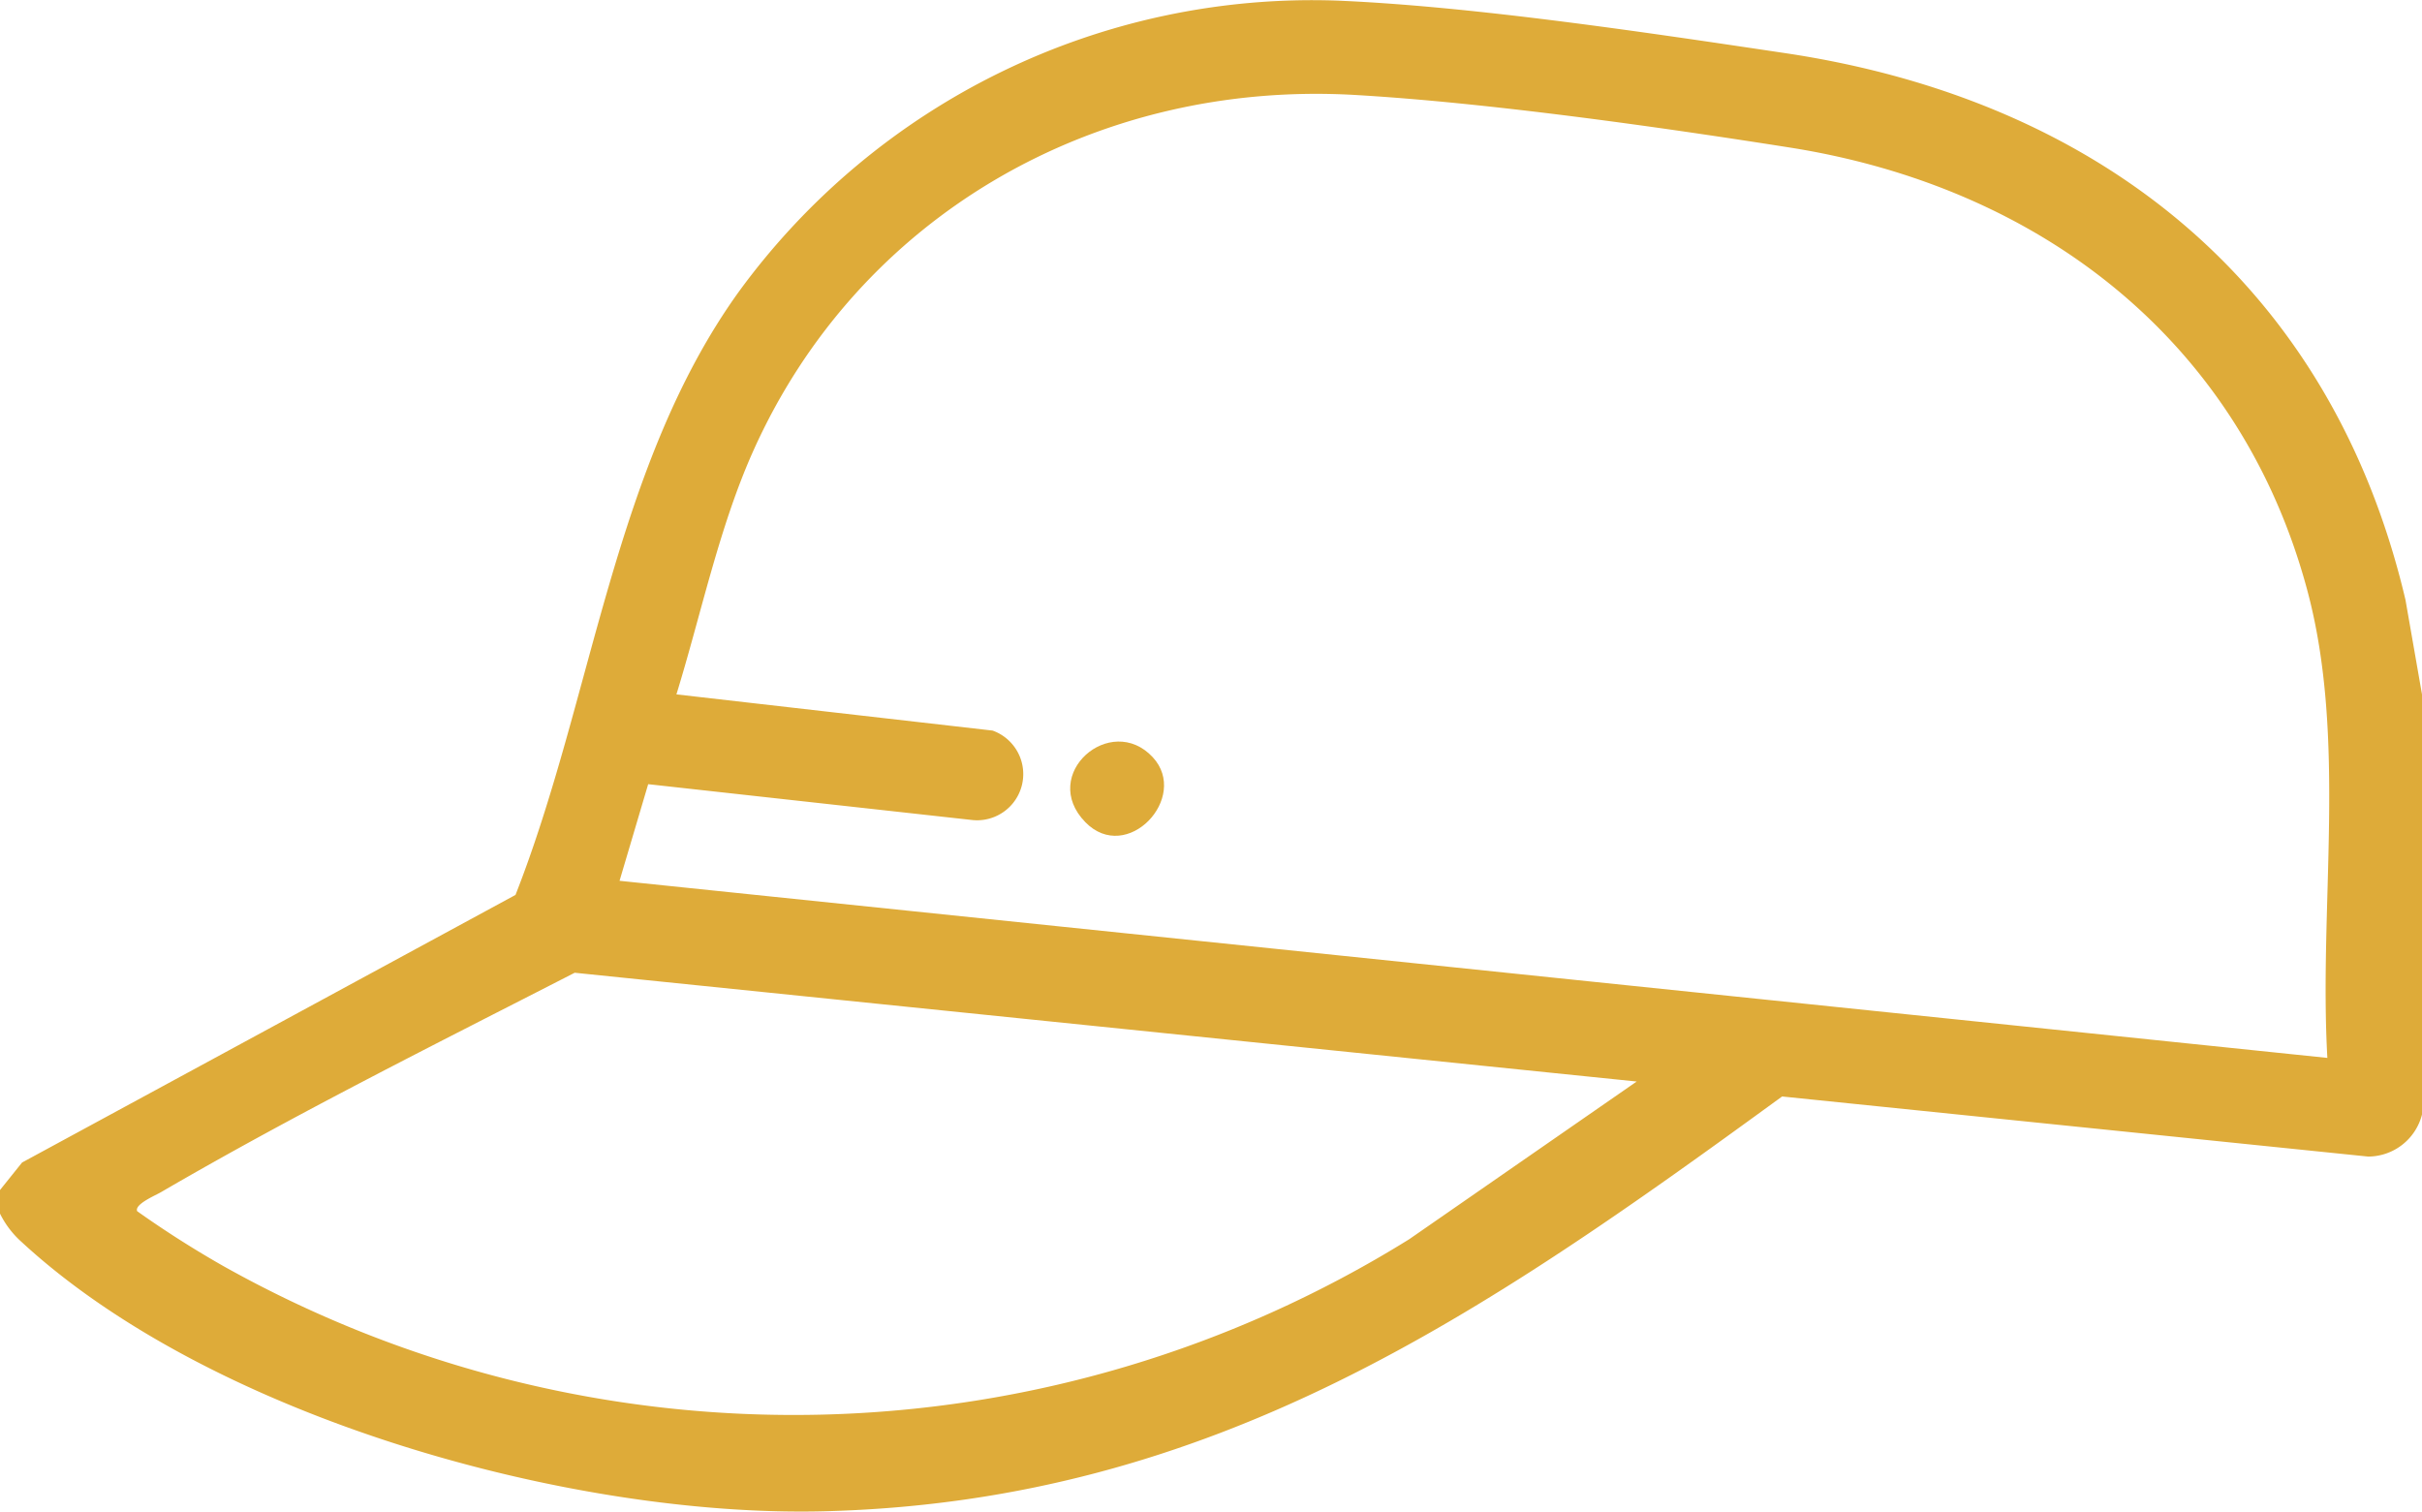 <svg id="Group_275" data-name="Group 275" xmlns="http://www.w3.org/2000/svg" xmlns:xlink="http://www.w3.org/1999/xlink" width="130.52" height="81.472" viewBox="0 0 130.52 81.472">
  <defs>
    <clipPath id="clip-path">
      <rect id="Rectangle_171" data-name="Rectangle 171" width="130.52" height="81.472" fill="#deab39"/>
    </clipPath>
  </defs>
  <g id="Group_274" data-name="Group 274" clip-path="url(#clip-path)">
    <path id="Path_844" data-name="Path 844" d="M130.52,37.429V60.072a3.006,3.006,0,0,1-2.9,2.267L96.036,59.1C79.869,70.881,65.418,80.9,44.494,81.455c-13.724.367-33.1-5.056-43.339-14.521A5.023,5.023,0,0,1,0,65.415V64.143l1.19-1.484L27.78,48.236c4.166-10.613,5.277-23.122,12.035-32.513A38.237,38.237,0,0,1,72.013.031c7.318.3,16.831,1.736,24.184,2.832,16.949,2.528,29.441,12.5,33.434,29.475Zm-5.1,19.592c-.463-8.253,1.07-17.225-1.092-25.244-3.621-13.431-14.4-21.7-27.878-23.825-7.108-1.12-16.309-2.42-23.419-2.833-13.949-.81-26.77,6.471-32.464,19.243-1.827,4.1-2.793,8.779-4.115,13.065l17.038,1.951a2.49,2.49,0,0,1-1.06,4.825l-17.5-1.936-1.543,5.208ZM88.2,58.294,30.97,52.431c-7.448,3.821-15.062,7.612-22.307,11.834-.289.169-1.439.651-1.269,1.02a54.892,54.892,0,0,0,4.671,2.972,62.837,62.837,0,0,0,63.88-1.465Z" transform="translate(0 0)" fill="#deab39"/>
    <path id="Path_845" data-name="Path 845" d="M185.437,126.279c2,2.159-1.39,5.8-3.634,3.5-2.514-2.576,1.374-5.939,3.634-3.5" transform="translate(-123.315 -85.464)" fill="#deab39"/>
  </g>
</svg>
